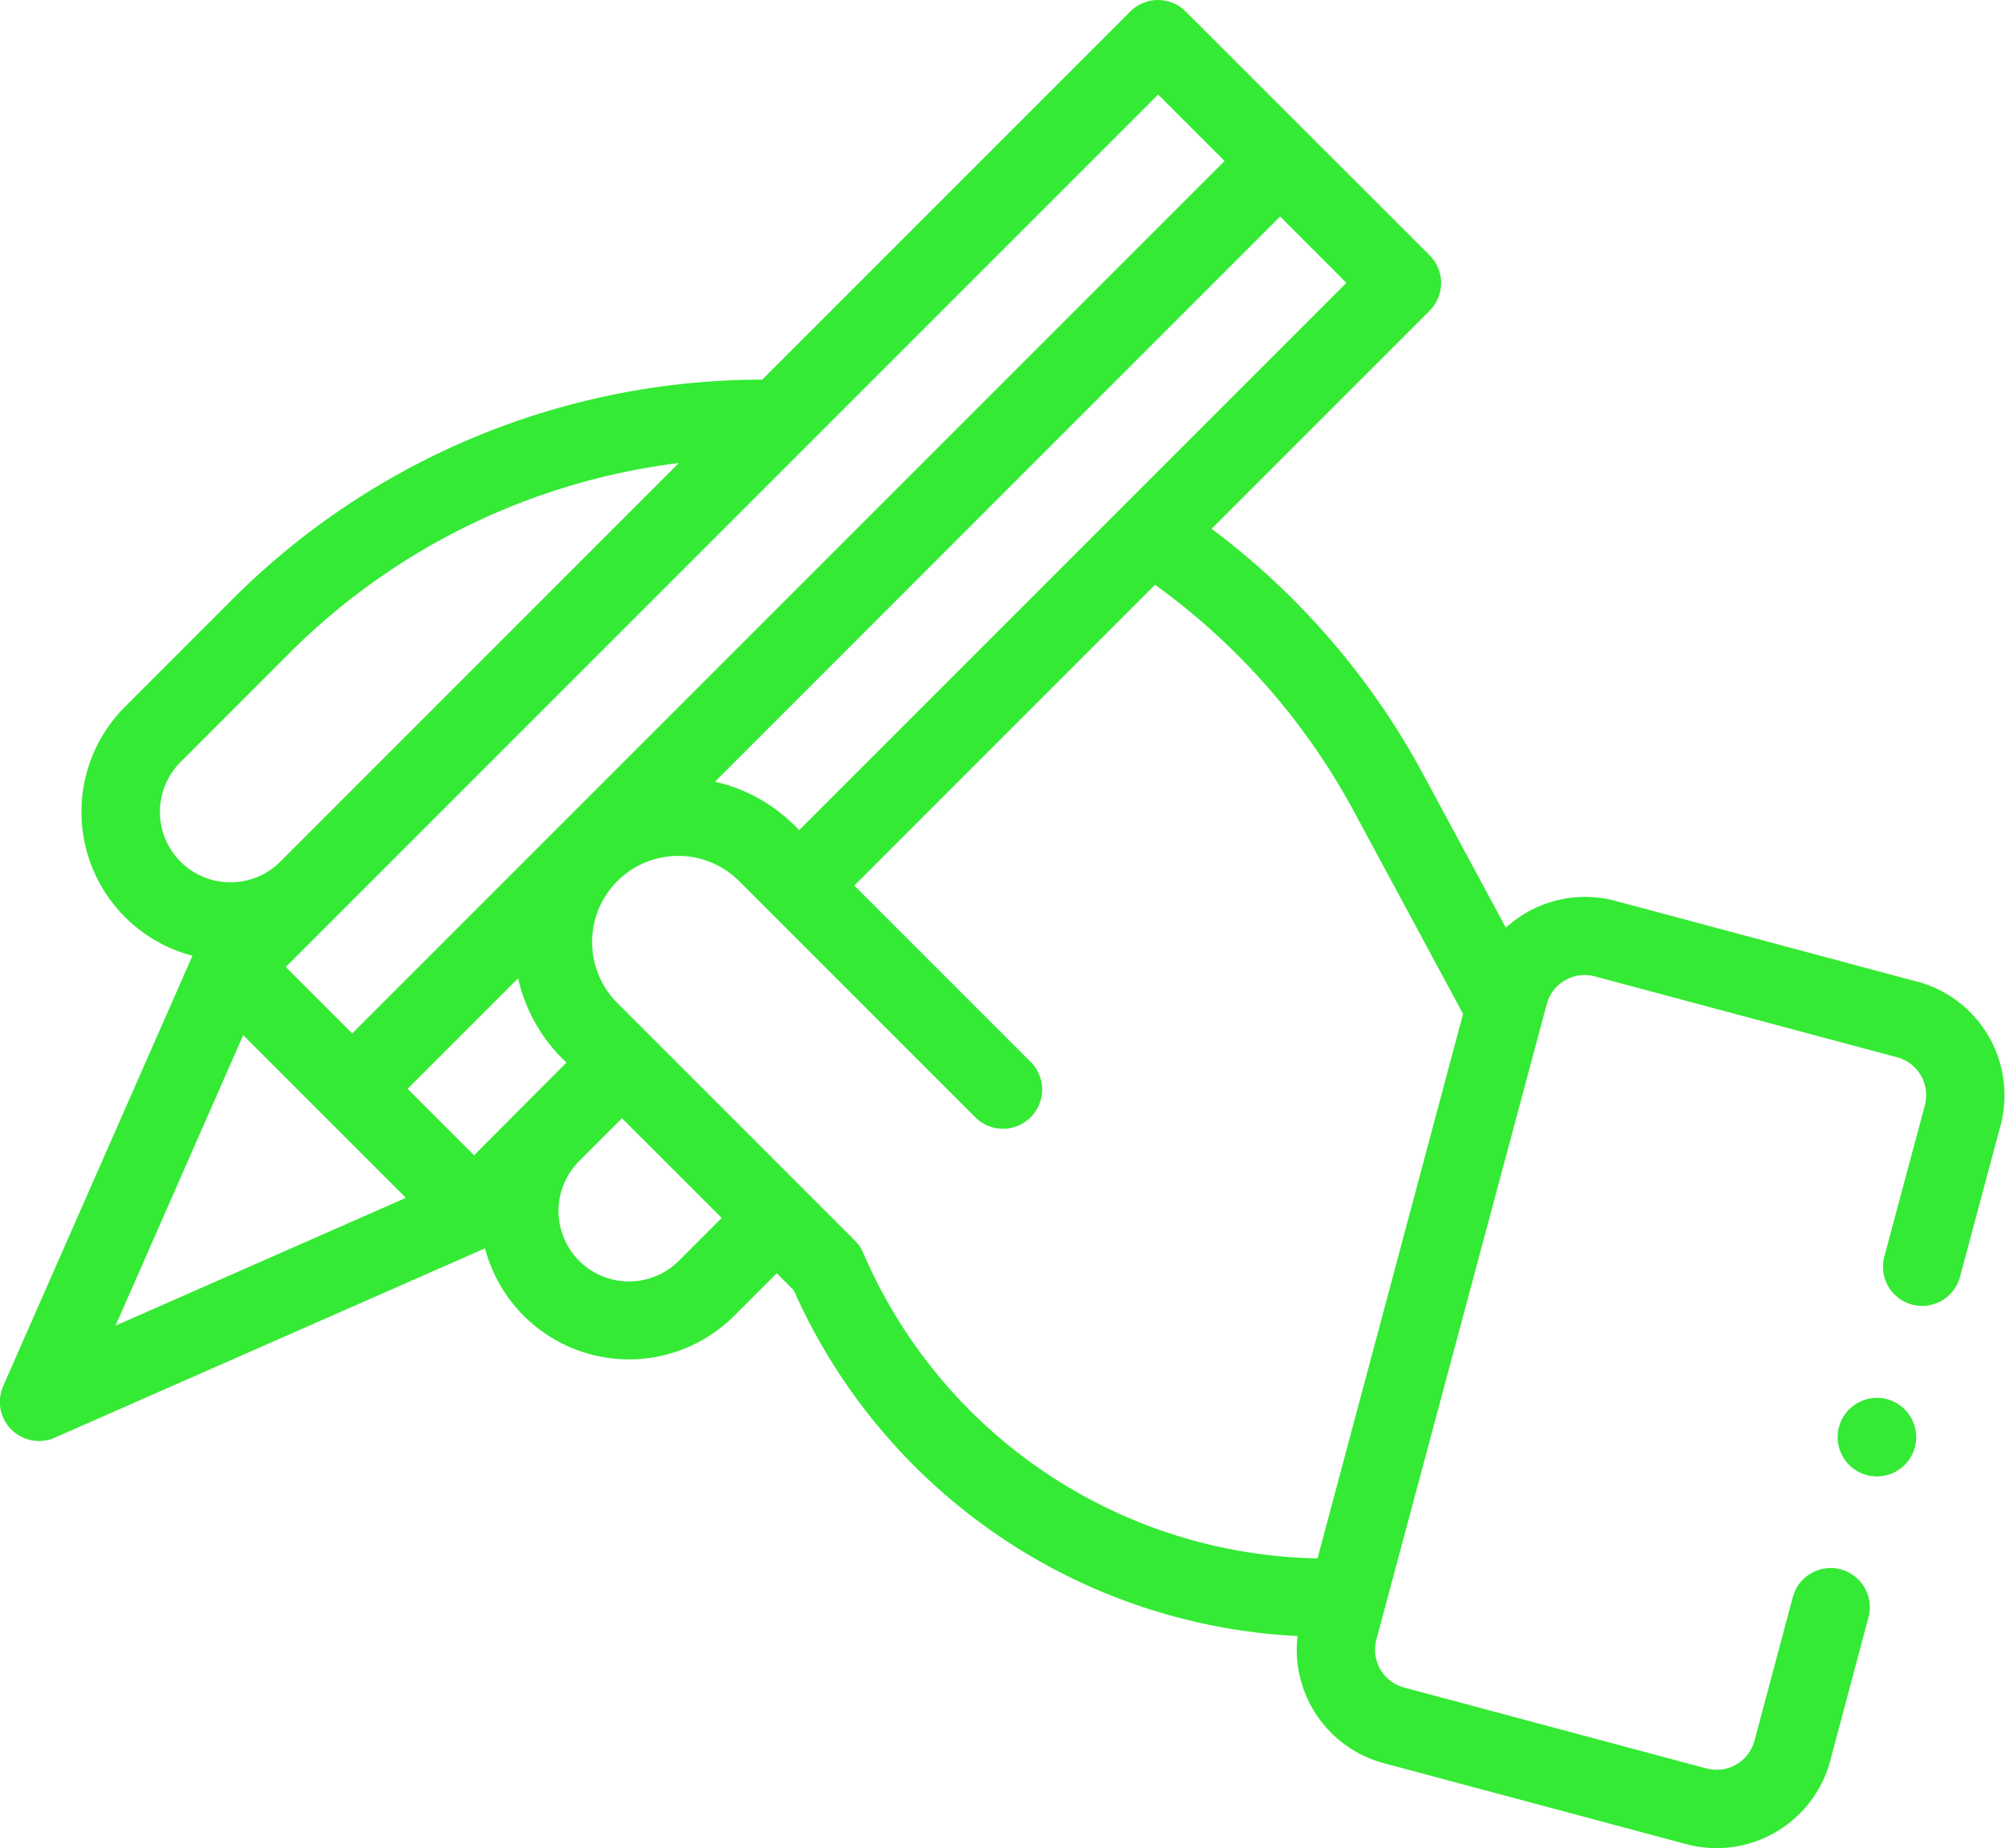 <svg xmlns="http://www.w3.org/2000/svg" width="47.068" height="43.387" viewBox="0 0 47.068 43.387">
  <g id="Group_994" data-name="Group 994" transform="translate(-738.966 -1361.73)">
    <g id="Group_992" data-name="Group 992">
      <path id="Path_1227" data-name="Path 1227" d="M783.99,1384.777l-7.1-1.9a2.755,2.755,0,0,0-2.573.629l-1.95-3.617a17.652,17.652,0,0,0-4.959-5.747l5.119-5.119a.919.919,0,0,0,0-1.3L766.8,1362a.919.919,0,0,0-1.3,0l-8.641,8.641a17.6,17.6,0,0,0-12.435,5.154l-2.522,2.523a3.49,3.49,0,0,0,1.582,5.846l-4.443,10.1a.919.919,0,0,0,1.211,1.212l10.1-4.444a3.494,3.494,0,0,0,5.848,1.585l1-1,.4.4a13.679,13.679,0,0,0,11.826,8.115,2.759,2.759,0,0,0,2.025,2.985l7.1,1.9a2.736,2.736,0,0,0,.713.094,2.764,2.764,0,0,0,2.665-2.044l.9-3.373a.919.919,0,1,0-1.776-.476l-.9,3.373a.921.921,0,0,1-1.126.65l-7.1-1.9a.919.919,0,0,1-.65-1.126l4-14.917a.92.92,0,0,1,1.126-.65l7.1,1.9a.921.921,0,0,1,.65,1.126l-.952,3.552a.919.919,0,1,0,1.776.476l.952-3.552a2.763,2.763,0,0,0-1.95-3.378Zm-13.417-16.407-12.846,12.846-.1-.1a3.832,3.832,0,0,0-1.877-1.036l13.267-13.268Zm-4.42-4.421,1.56,1.56-20.478,20.478-1.56-1.56Zm-22.948,18.008a1.654,1.654,0,0,1,0-2.34l2.522-2.523a15.645,15.645,0,0,1,9.175-4.495l-9.357,9.358A1.657,1.657,0,0,1,743.205,1381.957Zm1.47,4.071,3.82,3.819-6.817,3Zm5.42,2.819-1.56-1.56,2.594-2.594a3.839,3.839,0,0,0,1.034,1.88l.1.1Zm4.813,2.472a1.655,1.655,0,1,1-2.341-2.34l1-1,2.341,2.34Zm14.987,6.991a11.846,11.846,0,0,1-10.668-7.18.91.91,0,0,0-.2-.288l-5.569-5.569a2.022,2.022,0,1,1,2.86-2.86l5.569,5.569a.92.92,0,0,0,1.3-1.3l-4.166-4.166,7.06-7.06a15.8,15.8,0,0,1,4.658,5.3l2.573,4.773Z" fill="#34EA34"/>
    </g>
    <g id="Group_993" data-name="Group 993">
      <path id="Path_1228" data-name="Path 1228" d="M783.029,1396.386a.922.922,0,1,1,.65-.27A.926.926,0,0,1,783.029,1396.386Z" fill="#34EA34"/>
    </g>
  </g>
</svg>
